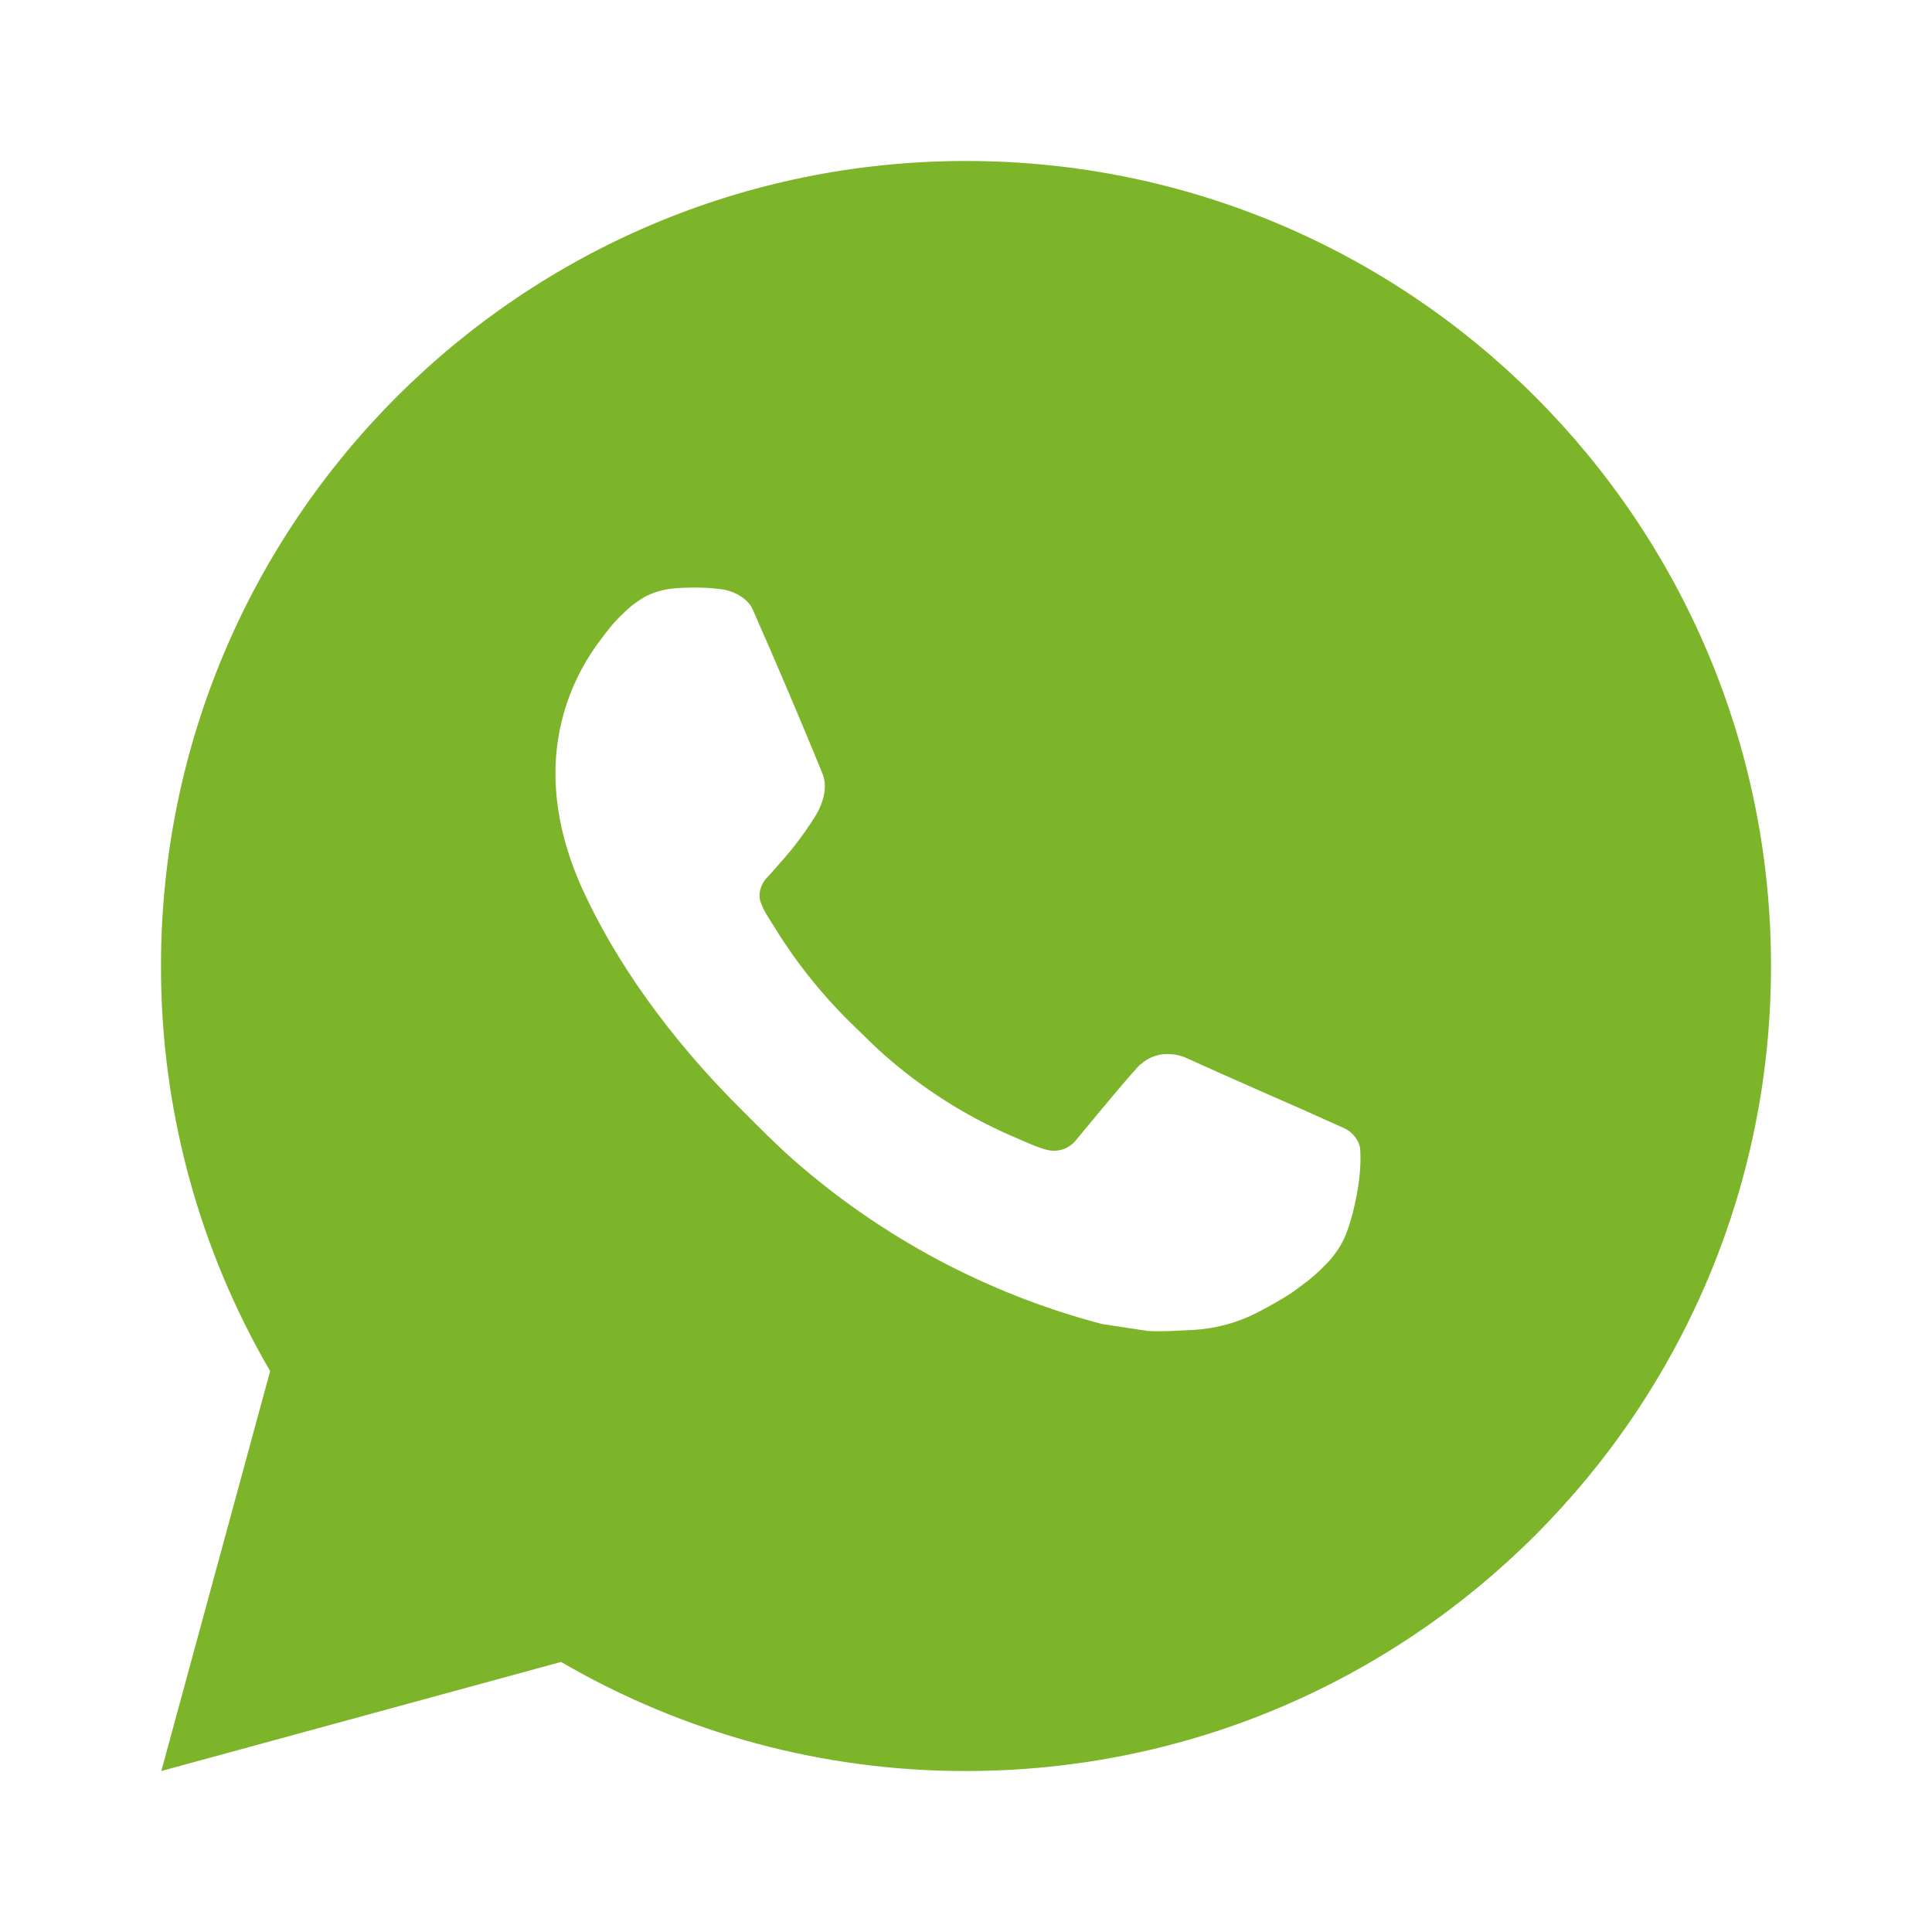 <svg width="46" height="46" viewBox="0 0 46 46" fill="none" xmlns="http://www.w3.org/2000/svg">
<path d="M3.841 42.167L6.432 32.645C4.725 29.718 3.828 26.389 3.833 23C3.833 12.414 12.414 3.833 23 3.833C33.586 3.833 42.167 12.414 42.167 23C42.167 33.586 33.586 42.167 23 42.167C19.613 42.172 16.285 41.276 13.359 39.57L3.841 42.167ZM16.083 14.007C15.835 14.023 15.593 14.088 15.372 14.199C15.164 14.317 14.974 14.464 14.808 14.636C14.578 14.852 14.448 15.04 14.308 15.222C13.6 16.144 13.218 17.276 13.225 18.439C13.229 19.378 13.474 20.292 13.857 21.147C14.641 22.876 15.931 24.706 17.635 26.402C18.045 26.811 18.446 27.221 18.877 27.602C20.992 29.464 23.512 30.807 26.237 31.524L27.328 31.69C27.682 31.709 28.037 31.683 28.393 31.665C28.952 31.637 29.497 31.485 29.99 31.223C30.241 31.093 30.486 30.953 30.724 30.801C30.724 30.801 30.806 30.747 30.964 30.628C31.222 30.437 31.381 30.301 31.596 30.076C31.755 29.912 31.893 29.718 31.999 29.498C32.148 29.185 32.298 28.589 32.359 28.093C32.405 27.713 32.392 27.506 32.386 27.378C32.378 27.173 32.208 26.96 32.022 26.87L30.906 26.37C30.906 26.37 29.239 25.643 28.221 25.179C28.114 25.133 27.999 25.106 27.882 25.101C27.751 25.087 27.618 25.102 27.493 25.144C27.368 25.186 27.254 25.254 27.157 25.344V25.34C27.148 25.34 27.019 25.45 25.633 27.129C25.554 27.235 25.444 27.316 25.319 27.361C25.193 27.405 25.057 27.411 24.928 27.378C24.803 27.344 24.681 27.302 24.562 27.251C24.324 27.152 24.242 27.113 24.079 27.042L24.069 27.039C22.973 26.56 21.958 25.913 21.06 25.122C20.819 24.911 20.595 24.681 20.364 24.459C19.61 23.737 18.953 22.92 18.41 22.028L18.296 21.846C18.215 21.724 18.15 21.592 18.101 21.453C18.028 21.172 18.218 20.945 18.218 20.945C18.218 20.945 18.684 20.436 18.9 20.16C19.081 19.93 19.249 19.692 19.404 19.445C19.63 19.081 19.701 18.707 19.582 18.417C19.046 17.106 18.49 15.801 17.919 14.505C17.806 14.249 17.47 14.065 17.166 14.028C17.062 14.017 16.959 14.005 16.855 13.998C16.598 13.985 16.34 13.987 16.083 14.005V14.007Z" fill="#7DB52A"/>
</svg>
